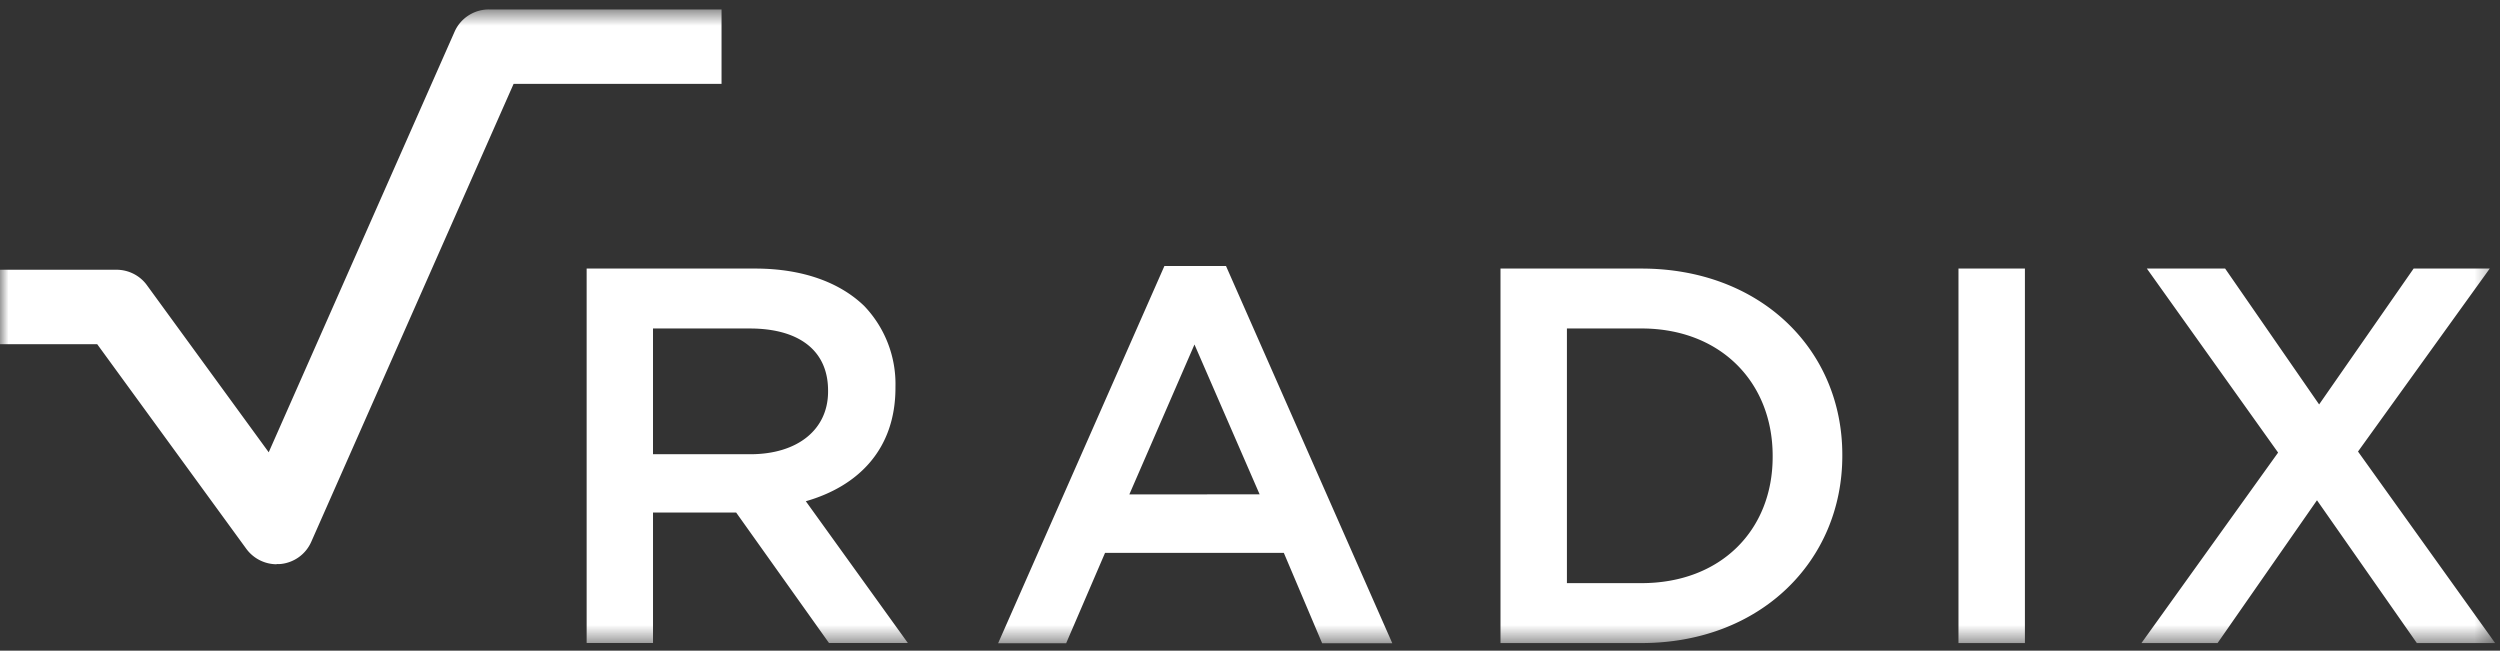 <svg xmlns="http://www.w3.org/2000/svg" width="146" height="38" fill="none"><rect width="100%" height="100%" fill="#333333" stroke="none"/><mask id="a" width="146" height="38" x="0" y="0" maskUnits="userSpaceOnUse" style="mask-type:luminance"><path fill="#fff" d="M145.688.55H0v37h145.688v-37Z"/></mask><g fill="#fff" mask="url(#a)"><path d="M34.26 15.684h9.841c2.774 0 4.951.812 6.37 2.186a6.59 6.59 0 0 1 1.824 4.717v.06c0 3.596-2.177 5.75-5.235 6.625l5.96 8.28h-4.606L42.99 29.93h-4.854v7.622H34.26V15.684Zm9.557 10.843c2.775 0 4.542-1.45 4.542-3.656v-.064c0-2.342-1.703-3.623-4.574-3.623h-5.65v7.343h5.682ZM68.002 15.533h3.596l9.712 22.033h-4.097l-2.238-5.28h-10.44l-2.272 5.28H58.29l9.712-22.033Zm5.56 13.336-3.805-8.75-3.804 8.755 7.608-.005ZM87.628 15.684h8.231c6.939 0 11.732 4.717 11.732 10.875v.06c0 6.155-4.793 10.936-11.732 10.936h-8.23v-21.87Zm3.88 3.5v14.871h4.351c4.636 0 7.664-3.093 7.664-7.372v-.064c0-4.278-3.028-7.436-7.664-7.436h-4.35ZM118.255 15.684h-3.88v21.87h3.88v-21.87ZM145.401 15.684l-7.693 10.686 8.009 11.185h-4.573l-5.832-8.34-5.806 8.34h-4.445l7.98-11.124-7.664-10.747h4.571l5.489 7.935 5.519-7.935h4.445ZM16.162 32.953a2.208 2.208 0 0 1-1.78-.905L5.677 20.101H0v-4.348h6.8c.348 0 .69.081 1 .238.31.157.577.384.78.664l7.113 9.758 10.854-24.56c.17-.388.452-.717.809-.949a2.207 2.207 0 0 1 1.2-.353h13.582v4.348H29.994l-11.82 26.75a2.175 2.175 0 0 1-.717.884 2.205 2.205 0 0 1-1.07.405 2.176 2.176 0 0 1-.234 0"/></g></svg>